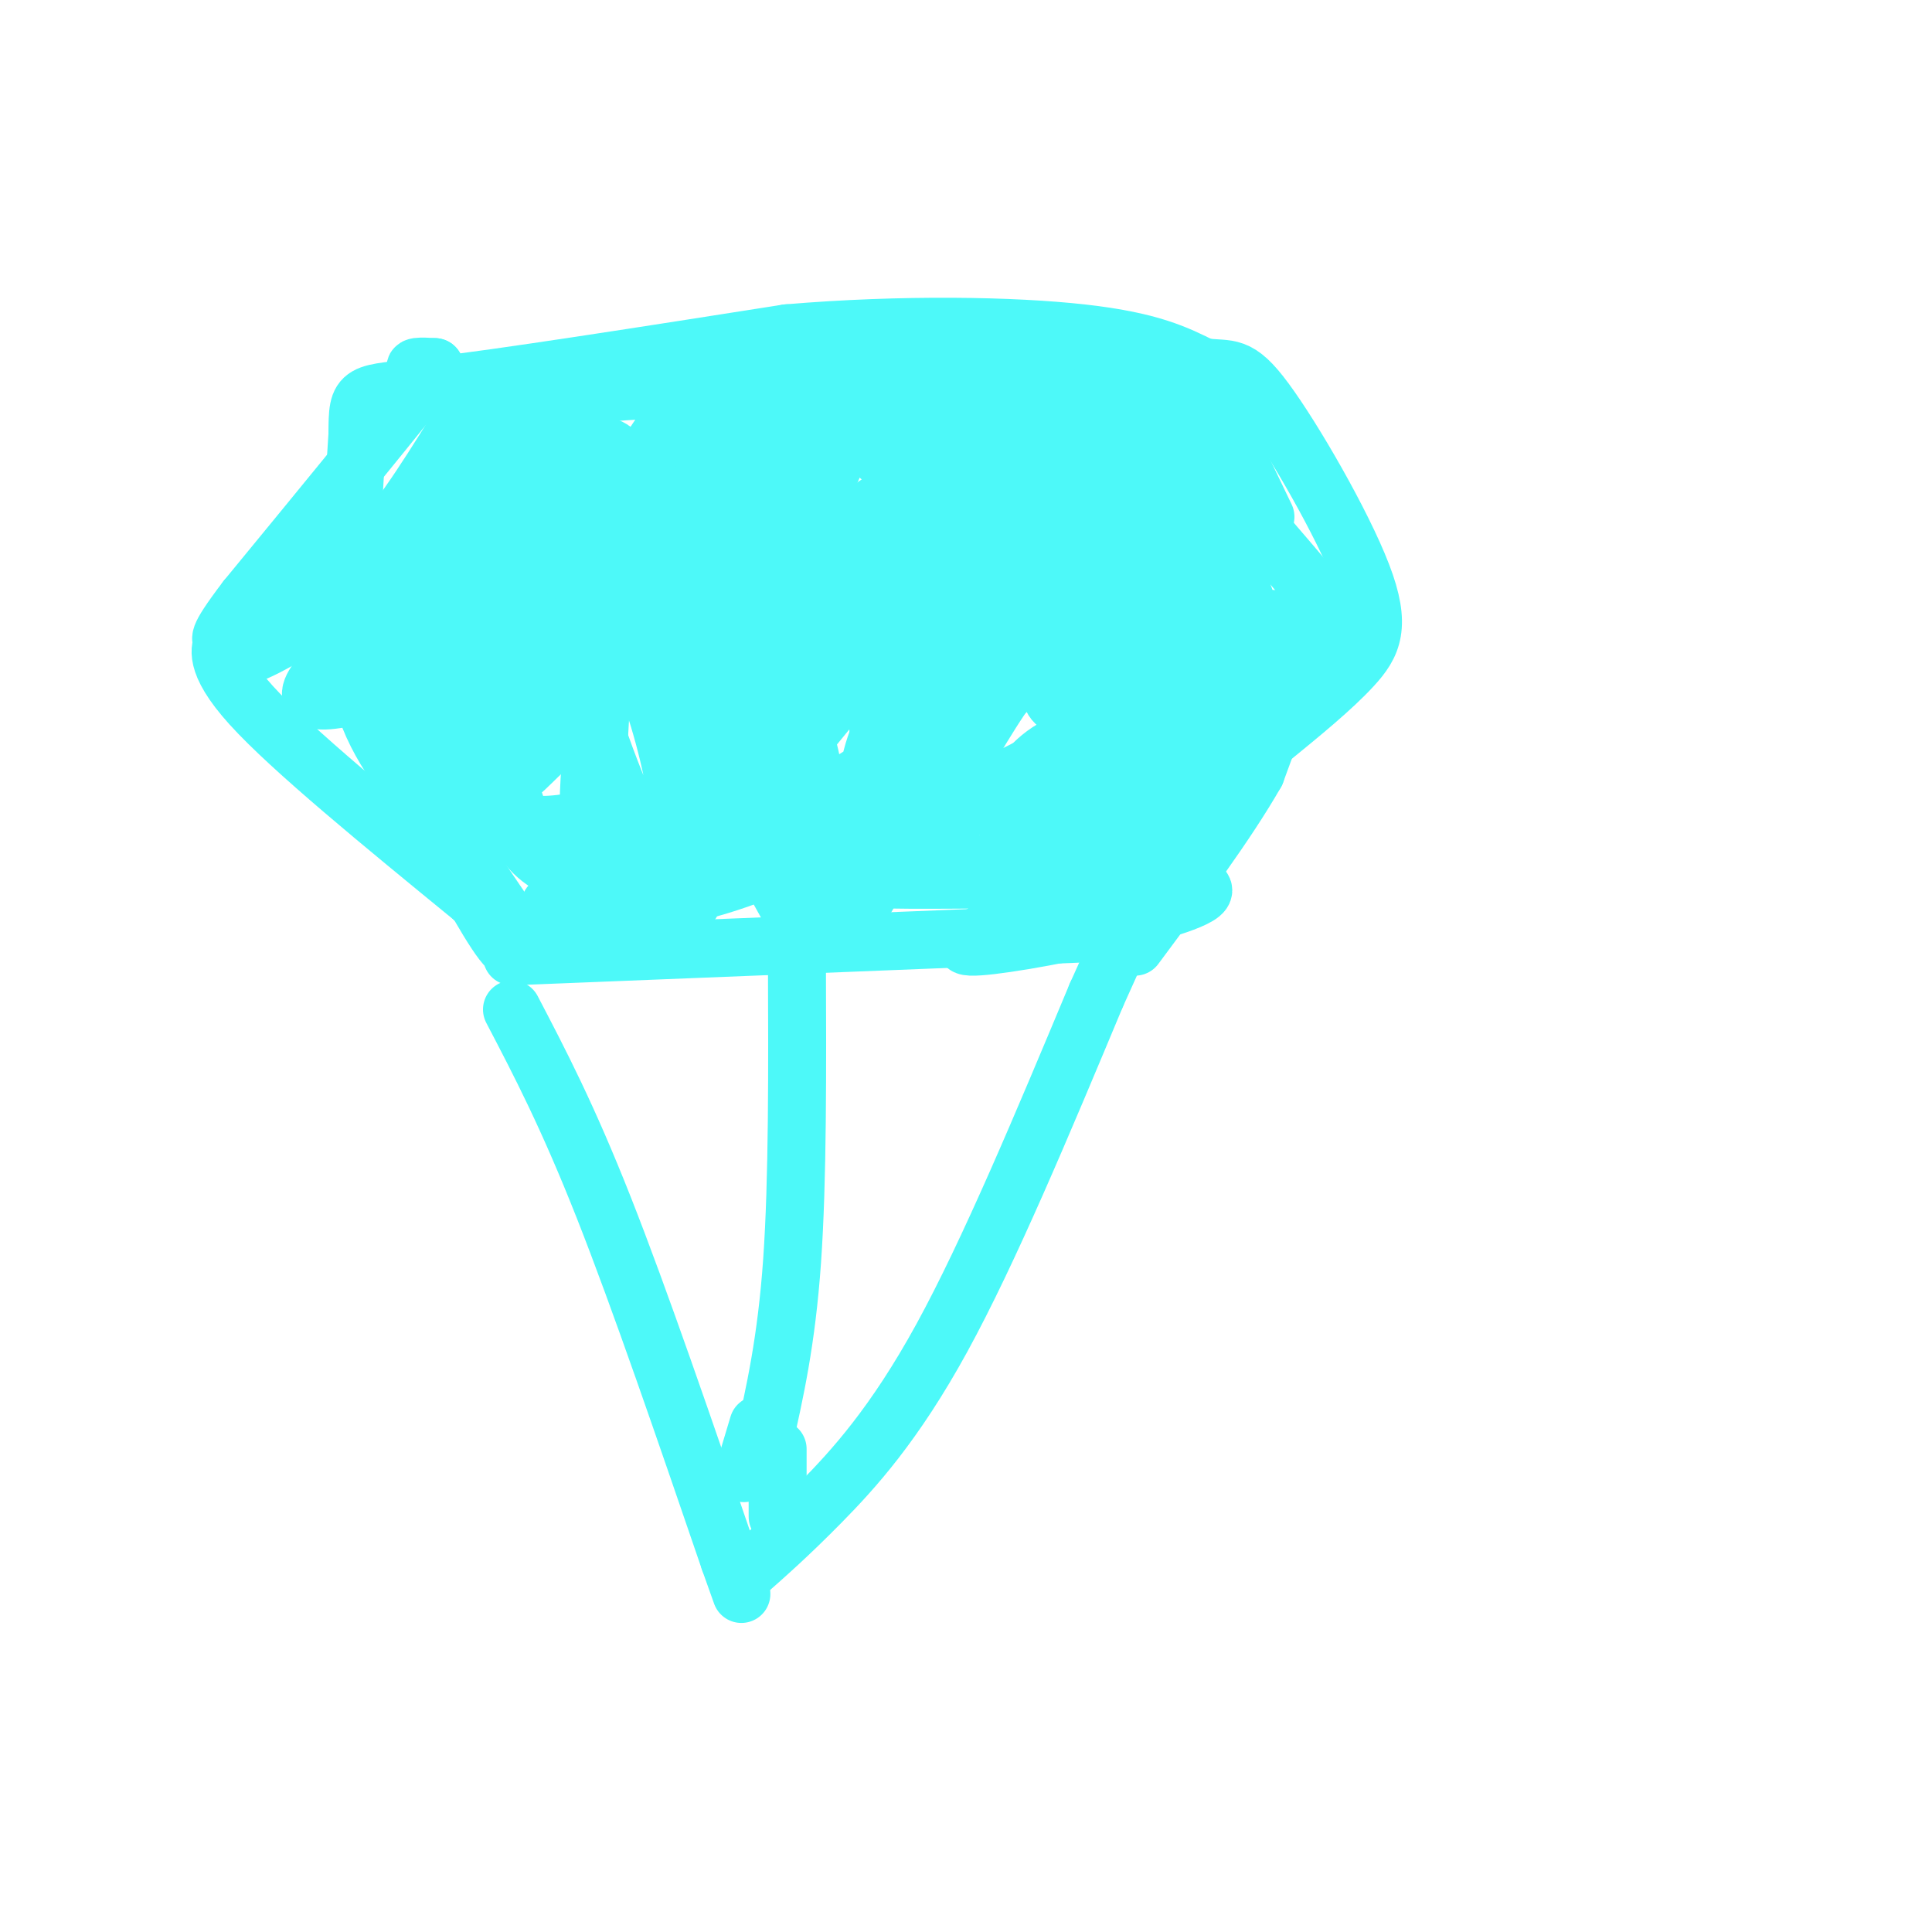 <svg viewBox='0 0 400 400' version='1.1' xmlns='http://www.w3.org/2000/svg' xmlns:xlink='http://www.w3.org/1999/xlink'><g fill='none' stroke='#4DF9F9' stroke-width='12' stroke-linecap='round' stroke-linejoin='round'><path d='M106,209c5.750,11.000 11.500,22.000 19,41c7.500,19.000 16.750,46.000 26,73'/><path d='M151,323c4.333,12.167 2.167,6.083 0,0'/><path d='M154,326c4.689,-4.133 9.378,-8.267 16,-15c6.622,-6.733 15.178,-16.067 25,-34c9.822,-17.933 20.911,-44.467 32,-71'/><path d='M227,206c5.333,-11.833 2.667,-5.917 0,0'/><path d='M106,198c0.000,0.000 125.000,-5.000 125,-5'/><path d='M165,199c0.083,22.667 0.167,45.333 -1,62c-1.167,16.667 -3.583,27.333 -6,38'/><path d='M158,299c-1.000,6.333 -0.500,3.167 0,0'/><path d='M107,193c0.000,0.000 -38.000,-56.000 -38,-56'/><path d='M69,137c-5.022,-12.533 1.422,-15.867 8,-23c6.578,-7.133 13.289,-18.067 20,-29'/><path d='M97,85c26.167,-5.833 81.583,-5.917 137,-6'/><path d='M234,79c22.796,-0.708 11.285,0.522 13,9c1.715,8.478 16.654,24.206 23,32c6.346,7.794 4.099,7.656 1,13c-3.099,5.344 -7.049,16.172 -11,27'/><path d='M260,160c-6.000,10.500 -15.500,23.250 -25,36'/><path d='M161,300c0.000,0.000 0.000,14.000 0,14'/><path d='M157,295c0.000,0.000 -3.000,10.000 -3,10'/><path d='M250,82c0.000,0.000 12.000,25.000 12,25'/><path d='M165,191c0.000,0.000 -34.000,-61.000 -34,-61'/><path d='M131,130c-5.911,-11.756 -3.689,-10.644 1,-16c4.689,-5.356 11.844,-17.178 19,-29'/><path d='M151,85c3.333,-5.000 2.167,-3.000 1,-1'/><path d='M170,189c7.711,-6.222 15.422,-12.444 22,-21c6.578,-8.556 12.022,-19.444 17,-26c4.978,-6.556 9.489,-8.778 14,-11'/><path d='M223,131c2.933,-4.200 3.267,-9.200 1,-14c-2.267,-4.800 -7.133,-9.400 -12,-14'/><path d='M212,103c-2.978,-2.711 -4.422,-2.489 -6,-5c-1.578,-2.511 -3.289,-7.756 -5,-13'/><path d='M193,132c-3.564,11.180 -7.128,22.360 -7,23c0.128,0.640 3.947,-9.261 7,-22c3.053,-12.739 5.340,-28.317 3,-32c-2.340,-3.683 -9.308,4.528 -16,14c-6.692,9.472 -13.109,20.204 -17,29c-3.891,8.796 -5.254,15.656 -2,14c3.254,-1.656 11.127,-11.828 19,-22'/><path d='M180,136c5.069,-6.585 8.241,-12.049 10,-18c1.759,-5.951 2.103,-12.390 0,-15c-2.103,-2.610 -6.655,-1.392 -16,8c-9.345,9.392 -23.485,26.959 -29,34c-5.515,7.041 -2.405,3.558 -1,7c1.405,3.442 1.106,13.810 6,17c4.894,3.190 14.981,-0.799 24,-6c9.019,-5.201 16.972,-11.614 22,-17c5.028,-5.386 7.133,-9.744 8,-13c0.867,-3.256 0.498,-5.408 0,-7c-0.498,-1.592 -1.123,-2.623 -4,0c-2.877,2.623 -8.005,8.898 -12,15c-3.995,6.102 -6.856,12.029 -8,18c-1.144,5.971 -0.572,11.985 0,18'/><path d='M180,177c-0.265,5.767 -0.928,11.185 0,7c0.928,-4.185 3.446,-17.974 2,-32c-1.446,-14.026 -6.858,-28.289 -9,-35c-2.142,-6.711 -1.014,-5.868 -2,-3c-0.986,2.868 -4.085,7.763 -7,14c-2.915,6.237 -5.647,13.816 -6,25c-0.353,11.184 1.674,25.973 3,27c1.326,1.027 1.950,-11.706 0,-25c-1.950,-13.294 -6.475,-27.147 -11,-41'/><path d='M150,114c-2.267,-3.909 -2.435,6.820 -2,15c0.435,8.180 1.474,13.812 5,23c3.526,9.188 9.539,21.932 11,22c1.461,0.068 -1.629,-12.538 -8,-26c-6.371,-13.462 -16.023,-27.778 -21,-33c-4.977,-5.222 -5.279,-1.349 2,11c7.279,12.349 22.140,33.175 37,54'/><path d='M174,180c1.189,-2.329 -14.340,-35.152 -18,-46c-3.660,-10.848 4.547,0.278 9,13c4.453,12.722 5.152,27.039 7,28c1.848,0.961 4.844,-11.434 12,-23c7.156,-11.566 18.473,-22.305 23,-26c4.527,-3.695 2.263,-0.348 0,3'/><path d='M207,129c-1.142,6.936 -3.997,22.777 -1,15c2.997,-7.777 11.845,-39.171 13,-43c1.155,-3.829 -5.384,19.906 -10,25c-4.616,5.094 -7.308,-8.453 -10,-22'/><path d='M199,104c-4.274,-11.012 -9.958,-27.542 -6,-25c3.958,2.542 17.560,24.155 20,28c2.440,3.845 -6.280,-10.077 -15,-24'/><path d='M198,83c-12.467,-3.733 -36.133,-1.067 -44,0c-7.867,1.067 0.067,0.533 8,0'/><path d='M162,83c1.854,-0.455 2.489,-1.593 4,0c1.511,1.593 3.896,5.916 0,12c-3.896,6.084 -14.075,13.930 -13,10c1.075,-3.930 13.405,-19.635 9,-17c-4.405,2.635 -25.544,23.610 -33,30c-7.456,6.390 -1.228,-1.805 5,-10'/><path d='M134,108c5.858,-5.834 18.002,-15.419 24,-18c5.998,-2.581 5.850,1.842 1,14c-4.850,12.158 -14.403,32.053 -9,30c5.403,-2.053 25.762,-26.053 28,-27c2.238,-0.947 -13.646,21.158 -20,29c-6.354,7.842 -3.177,1.421 0,-5'/><path d='M158,131c2.667,-7.167 9.333,-22.583 16,-38'/><path d='M174,93c5.381,-3.952 10.833,5.167 12,5c1.167,-0.167 -1.952,-9.619 0,-11c1.952,-1.381 8.976,5.310 16,12'/><path d='M202,99c6.444,5.867 14.556,14.533 17,14c2.444,-0.533 -0.778,-10.267 -4,-20'/><path d='M215,93c-3.422,-6.178 -9.978,-11.622 -10,-10c-0.022,1.622 6.489,10.311 13,19'/><path d='M218,102c4.778,4.689 10.222,6.911 12,10c1.778,3.089 -0.111,7.044 -2,11'/><path d='M228,123c-7.833,8.833 -26.417,25.417 -45,42'/><path d='M183,165c-10.000,10.333 -12.500,15.167 -15,20'/><path d='M168,185c-7.500,-7.833 -18.750,-37.417 -30,-67'/><path d='M138,118c-8.133,-11.489 -13.467,-6.711 -13,-9c0.467,-2.289 6.733,-11.644 13,-21'/><path d='M138,88c3.267,-4.822 4.933,-6.378 2,-2c-2.933,4.378 -10.467,14.689 -18,25'/><path d='M122,111c2.333,5.000 17.167,5.000 32,5'/><path d='M231,90c6.702,10.405 13.404,20.809 13,15c-0.404,-5.809 -7.915,-27.833 -11,-29c-3.085,-1.167 -1.744,18.522 0,28c1.744,9.478 3.893,8.744 6,6c2.107,-2.744 4.174,-7.498 5,-12c0.826,-4.502 0.413,-8.751 0,-13'/><path d='M244,85c-0.615,-3.560 -2.154,-5.961 -4,-8c-1.846,-2.039 -3.999,-3.718 -8,-1c-4.001,2.718 -9.849,9.832 -14,16c-4.151,6.168 -6.605,11.389 -9,18c-2.395,6.611 -4.731,14.610 0,13c4.731,-1.610 16.530,-12.829 22,-22c5.470,-9.171 4.610,-16.293 1,-11c-3.610,5.293 -9.972,23.002 -13,36c-3.028,12.998 -2.722,21.285 2,20c4.722,-1.285 13.861,-12.143 23,-23'/><path d='M244,123c4.580,-4.507 4.529,-4.276 1,-3c-3.529,1.276 -10.537,3.596 -20,10c-9.463,6.404 -21.383,16.890 -29,25c-7.617,8.110 -10.932,13.842 -5,13c5.932,-0.842 21.112,-8.259 31,-14c9.888,-5.741 14.486,-9.807 2,-2c-12.486,7.807 -42.054,27.486 -48,32c-5.946,4.514 11.730,-6.139 18,-10c6.270,-3.861 1.135,-0.931 -4,2'/><path d='M190,176c-7.706,1.800 -24.971,5.300 -9,6c15.971,0.700 65.178,-1.400 68,2c2.822,3.400 -40.740,12.300 -48,12c-7.260,-0.300 21.783,-9.800 35,-15c13.217,-5.200 10.609,-6.100 8,-7'/><path d='M244,174c0.098,-0.864 -3.658,0.476 -1,-8c2.658,-8.476 11.729,-26.766 9,-27c-2.729,-0.234 -17.260,17.590 -18,22c-0.740,4.410 12.310,-4.593 20,-12c7.690,-7.407 10.019,-13.217 8,-16c-2.019,-2.783 -8.387,-2.540 -15,-1c-6.613,1.540 -13.473,4.376 -19,11c-5.527,6.624 -9.722,17.035 -9,20c0.722,2.965 6.361,-1.518 12,-6'/><path d='M231,157c4.148,-2.742 8.517,-6.598 11,-11c2.483,-4.402 3.081,-9.350 2,-11c-1.081,-1.650 -3.840,-0.003 -8,4c-4.160,4.003 -9.722,10.360 -15,18c-5.278,7.640 -10.271,16.563 -7,18c3.271,1.437 14.806,-4.611 20,-10c5.194,-5.389 4.047,-10.119 0,-12c-4.047,-1.881 -10.993,-0.913 -16,2c-5.007,2.913 -8.074,7.770 -9,11c-0.926,3.230 0.289,4.831 0,7c-0.289,2.169 -2.083,4.905 3,2c5.083,-2.905 17.041,-11.453 29,-20'/><path d='M241,155c5.714,-4.651 5.499,-6.280 6,-13c0.501,-6.720 1.719,-18.532 2,-25c0.281,-6.468 -0.375,-7.591 -2,-12c-1.625,-4.409 -4.218,-12.104 -7,-6c-2.782,6.104 -5.752,26.006 -6,37c-0.248,10.994 2.226,13.078 5,13c2.774,-0.078 5.847,-2.320 8,-3c2.153,-0.680 3.387,0.202 3,-10c-0.387,-10.202 -2.396,-31.486 -2,-37c0.396,-5.514 3.198,4.743 6,15'/><path d='M254,114c3.038,7.986 7.633,20.451 9,24c1.367,3.549 -0.495,-1.818 0,-6c0.495,-4.182 3.345,-7.179 -9,3c-12.345,10.179 -39.886,33.532 -46,41c-6.114,7.468 9.200,-0.951 24,-12c14.800,-11.049 29.086,-24.728 31,-24c1.914,0.728 -8.543,15.864 -19,31'/><path d='M244,171c-3.841,5.897 -3.944,5.138 -8,3c-4.056,-2.138 -12.067,-5.656 -19,-8c-6.933,-2.344 -12.790,-3.516 -24,0c-11.210,3.516 -27.774,11.719 -40,16c-12.226,4.281 -20.113,4.641 -28,5'/><path d='M125,187c-8.233,1.233 -14.815,1.815 -9,-1c5.815,-2.815 24.027,-9.027 25,-9c0.973,0.027 -15.293,6.293 -25,3c-9.707,-3.293 -12.853,-16.147 -16,-29'/><path d='M100,151c1.146,2.909 12.012,24.680 6,20c-6.012,-4.680 -28.900,-35.811 -28,-35c0.900,0.811 25.588,33.565 37,44c11.412,10.435 9.546,-1.447 9,-12c-0.546,-10.553 0.227,-19.776 1,-29'/><path d='M125,139c-0.049,-5.094 -0.673,-3.329 -2,-2c-1.327,1.329 -3.359,2.224 0,13c3.359,10.776 12.108,31.435 16,35c3.892,3.565 2.926,-9.963 1,-21c-1.926,-11.037 -4.812,-19.582 -9,-31c-4.188,-11.418 -9.677,-25.709 -11,-19c-1.323,6.709 1.522,34.417 6,51c4.478,16.583 10.590,22.042 14,23c3.410,0.958 4.117,-2.583 5,-8c0.883,-5.417 1.941,-12.708 3,-20'/><path d='M148,160c-0.610,-8.478 -3.636,-19.672 -8,-26c-4.364,-6.328 -10.066,-7.788 -13,-10c-2.934,-2.212 -3.099,-5.176 -9,0c-5.901,5.176 -17.539,18.492 -19,23c-1.461,4.508 7.254,0.210 17,-8c9.746,-8.210 20.523,-20.330 18,-16c-2.523,4.330 -18.346,25.109 -24,33c-5.654,7.891 -1.138,2.894 3,-1c4.138,-3.894 7.896,-6.684 10,-13c2.104,-6.316 2.552,-16.158 3,-26'/><path d='M126,116c-0.373,-4.619 -2.805,-3.165 -7,-1c-4.195,2.165 -10.151,5.041 -16,11c-5.849,5.959 -11.589,15.001 -11,17c0.589,1.999 7.509,-3.044 14,-10c6.491,-6.956 12.554,-15.823 7,-13c-5.554,2.823 -22.726,17.337 -24,19c-1.274,1.663 13.350,-9.525 21,-18c7.650,-8.475 8.325,-14.238 9,-20'/><path d='M119,101c-2.606,-1.217 -13.621,5.739 -23,13c-9.379,7.261 -17.122,14.826 -21,19c-3.878,4.174 -3.890,4.956 3,0c6.890,-4.956 20.683,-15.651 31,-25c10.317,-9.349 17.157,-17.351 4,-10c-13.157,7.351 -46.312,30.056 -58,36c-11.688,5.944 -1.911,-4.873 10,-14c11.911,-9.127 25.955,-16.563 40,-24'/><path d='M105,96c10.134,-4.790 15.471,-4.764 19,-4c3.529,0.764 5.252,2.265 1,5c-4.252,2.735 -14.479,6.702 -18,4c-3.521,-2.702 -0.335,-12.075 2,-17c2.335,-4.925 3.821,-5.403 7,-5c3.179,0.403 8.051,1.687 2,10c-6.051,8.313 -23.026,23.657 -40,39'/><path d='M78,128c-10.979,10.625 -18.425,17.688 -10,17c8.425,-0.688 32.721,-9.125 43,-11c10.279,-1.875 6.542,2.813 2,10c-4.542,7.188 -9.887,16.875 -12,19c-2.113,2.125 -0.992,-3.313 0,-3c0.992,0.313 1.855,6.375 5,9c3.145,2.625 8.573,1.813 14,1'/><path d='M120,170c5.014,-0.985 10.548,-3.946 10,-2c-0.548,1.946 -7.178,8.800 -8,0c-0.822,-8.800 4.163,-33.254 0,-44c-4.163,-10.746 -17.475,-7.785 -23,-9c-5.525,-1.215 -3.262,-6.608 -1,-12'/><path d='M98,103c1.107,-5.179 4.375,-12.125 2,-17c-2.375,-4.875 -10.393,-7.679 -13,-9c-2.607,-1.321 0.196,-1.161 3,-1'/><path d='M90,76c-6.000,7.833 -22.500,27.917 -39,48'/><path d='M51,124c-6.976,9.167 -4.917,8.083 -5,9c-0.083,0.917 -2.310,3.833 6,13c8.310,9.167 27.155,24.583 46,40'/><path d='M98,186c9.200,9.467 9.200,13.133 6,9c-3.200,-4.133 -9.600,-16.067 -16,-28'/><path d='M88,167c-5.600,-8.133 -11.600,-14.467 -14,-27c-2.400,-12.533 -1.200,-31.267 0,-50'/><path d='M74,90c0.044,-9.511 0.156,-8.289 15,-10c14.844,-1.711 44.422,-6.356 74,-11'/><path d='M163,69c23.956,-2.022 46.844,-1.578 61,0c14.156,1.578 19.578,4.289 25,7'/><path d='M249,76c5.622,0.742 7.177,-0.904 13,7c5.823,7.904 15.914,25.359 20,36c4.086,10.641 2.167,14.469 -2,19c-4.167,4.531 -10.584,9.766 -17,15'/><path d='M263,153c-10.067,12.467 -26.733,36.133 -31,40c-4.267,3.867 3.867,-12.067 12,-28'/></g>
</svg>
